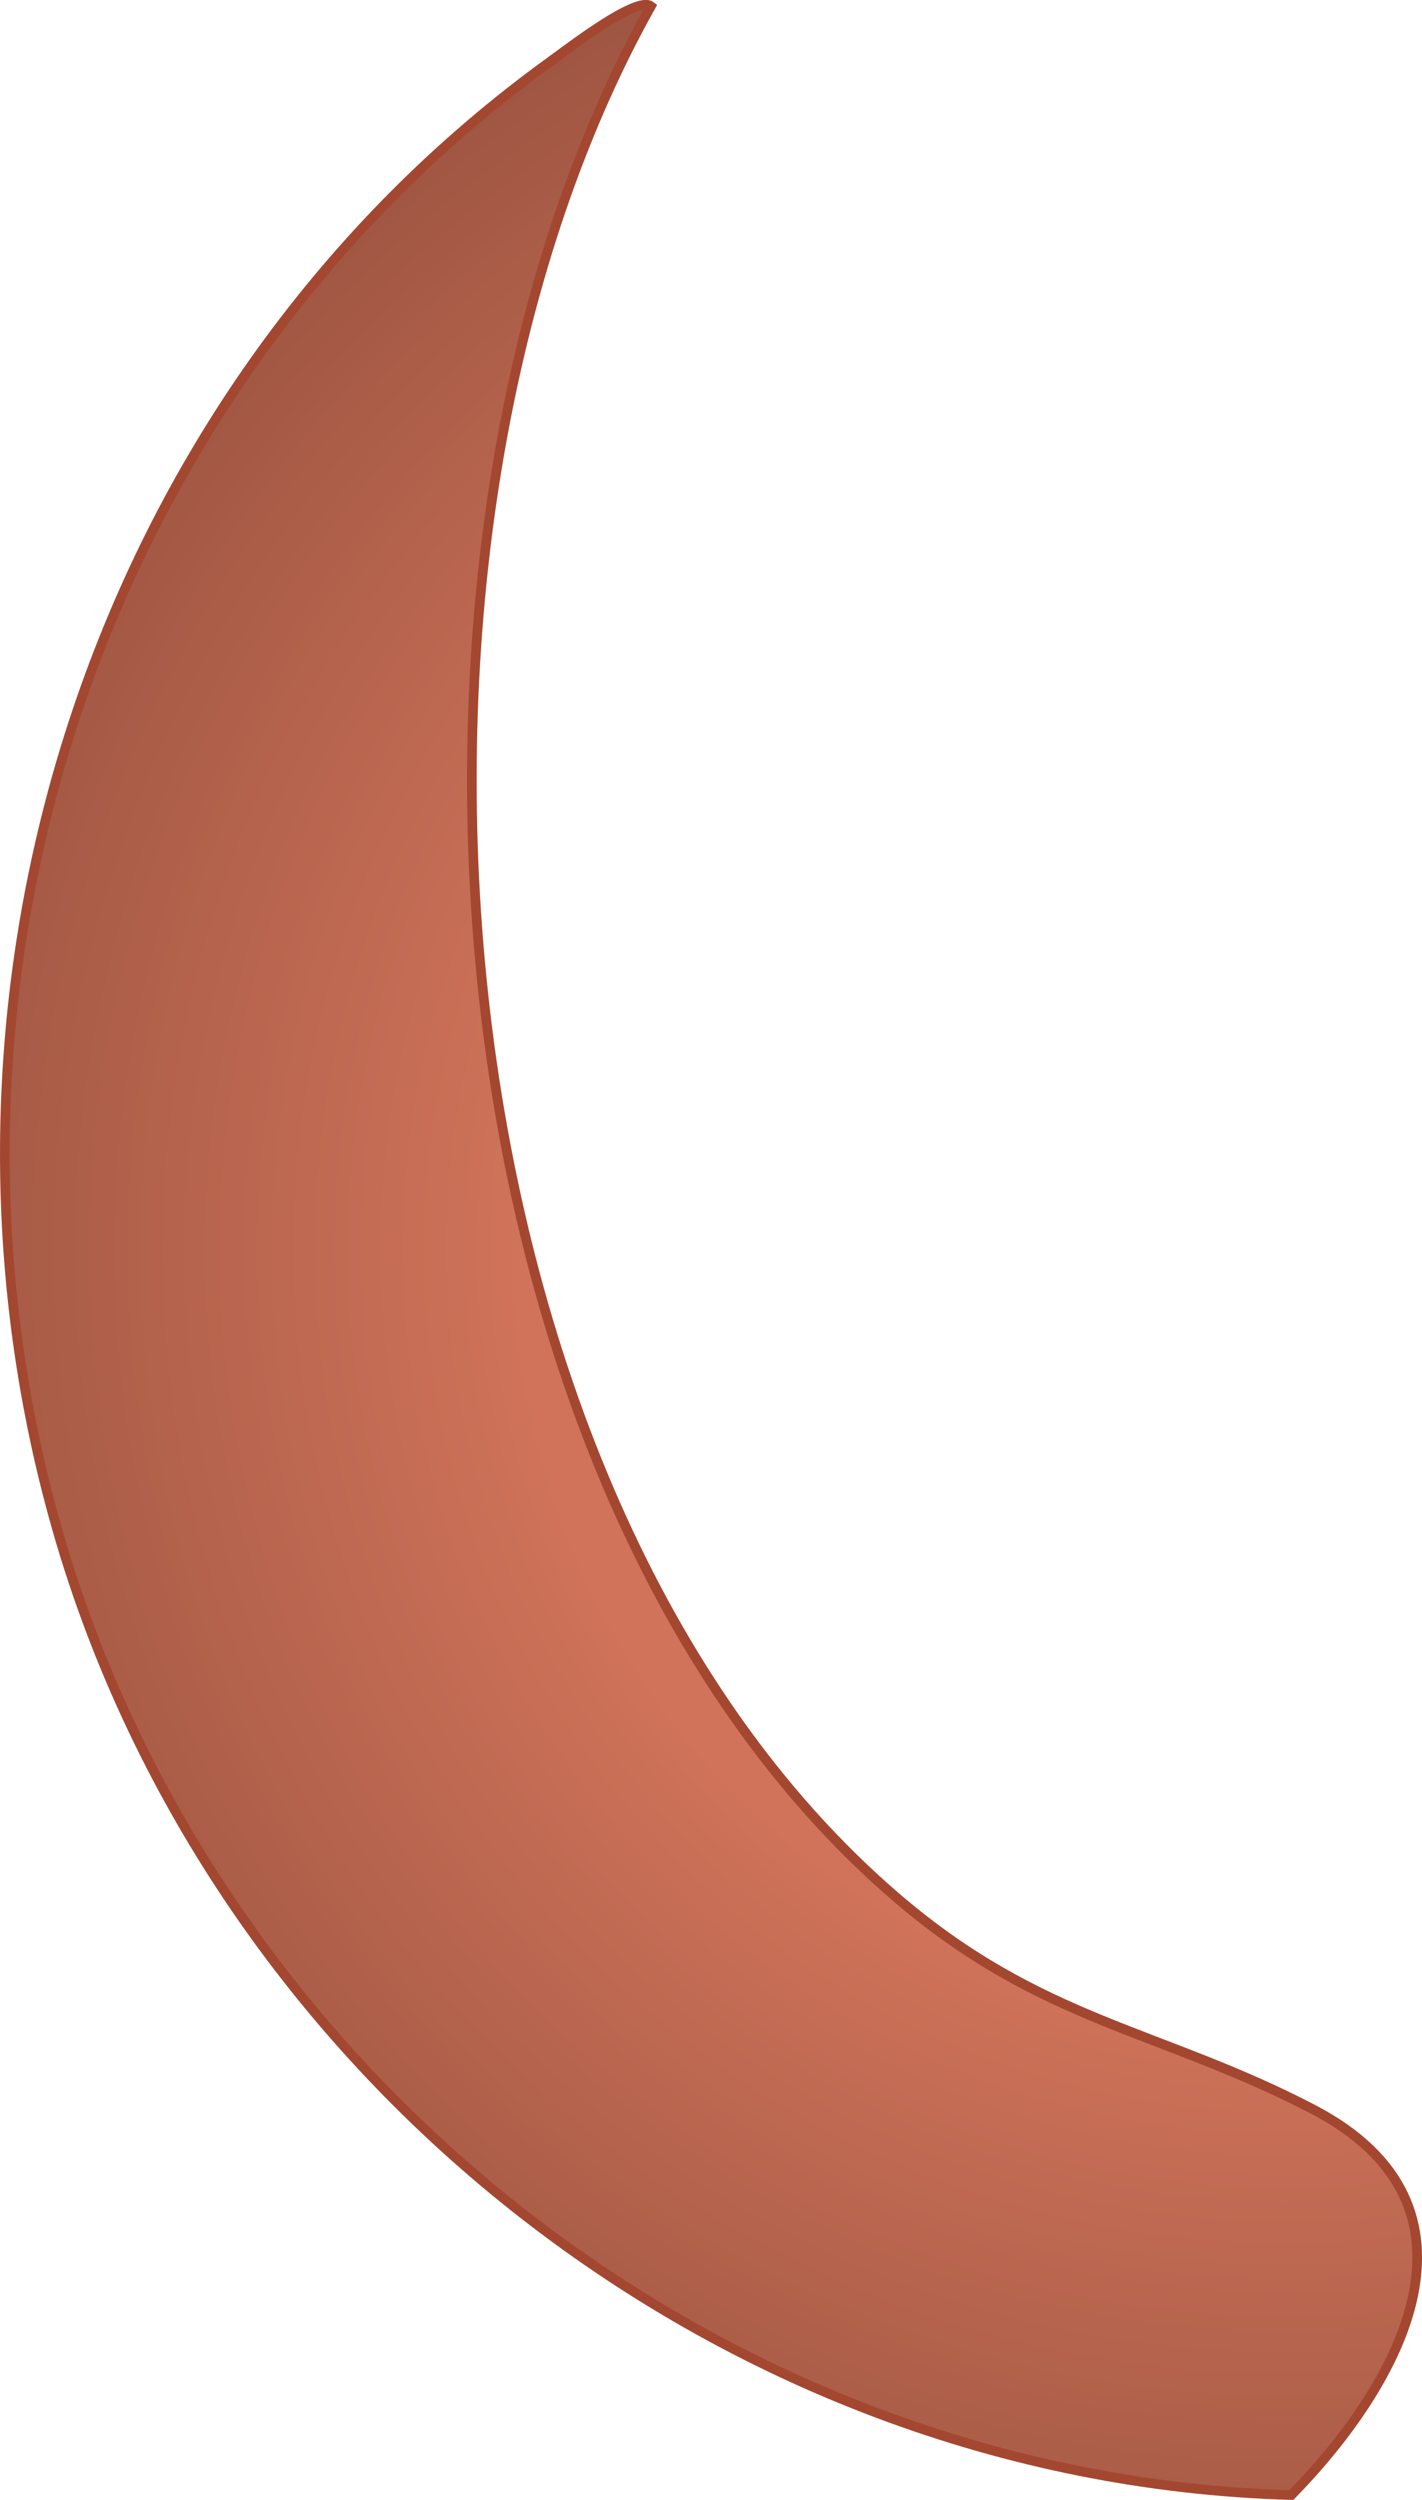 <?xml version="1.0" encoding="UTF-8"?> <svg xmlns="http://www.w3.org/2000/svg" xmlns:xlink="http://www.w3.org/1999/xlink" id="_Слой_2" data-name="Слой 2" viewBox="0 0 36.79 64.65"><defs><style> .cls-1 { fill: url(#_Безымянный_градиент_21); stroke: #a44731; stroke-miterlimit: 10; stroke-width: .25px; } </style><radialGradient id="_Безымянный_градиент_21" data-name="Безымянный градиент 21" cx="33.26" cy="32.32" fx="33.26" fy="32.32" r="39.49" gradientUnits="userSpaceOnUse"><stop offset=".5" stop-color="#d0735a"></stop><stop offset="1" stop-color="#95503d"></stop></radialGradient></defs><g id="_Слой_1-2" data-name="Слой 1"><path class="cls-1" d="M33.98,54.55c-3.97-2.07-7.05-2.26-10.82-5.51C10.87,38.45,9.16,13.86,16.84.16c-.37-.28-2.18,1.13-2.6,1.43C2.56,10.03-2.43,25.36,1.39,39.23c3.93,14.27,17.17,24.87,32.02,25.29,2.85-2.91,5.35-7.47.57-9.97Z"></path></g></svg> 